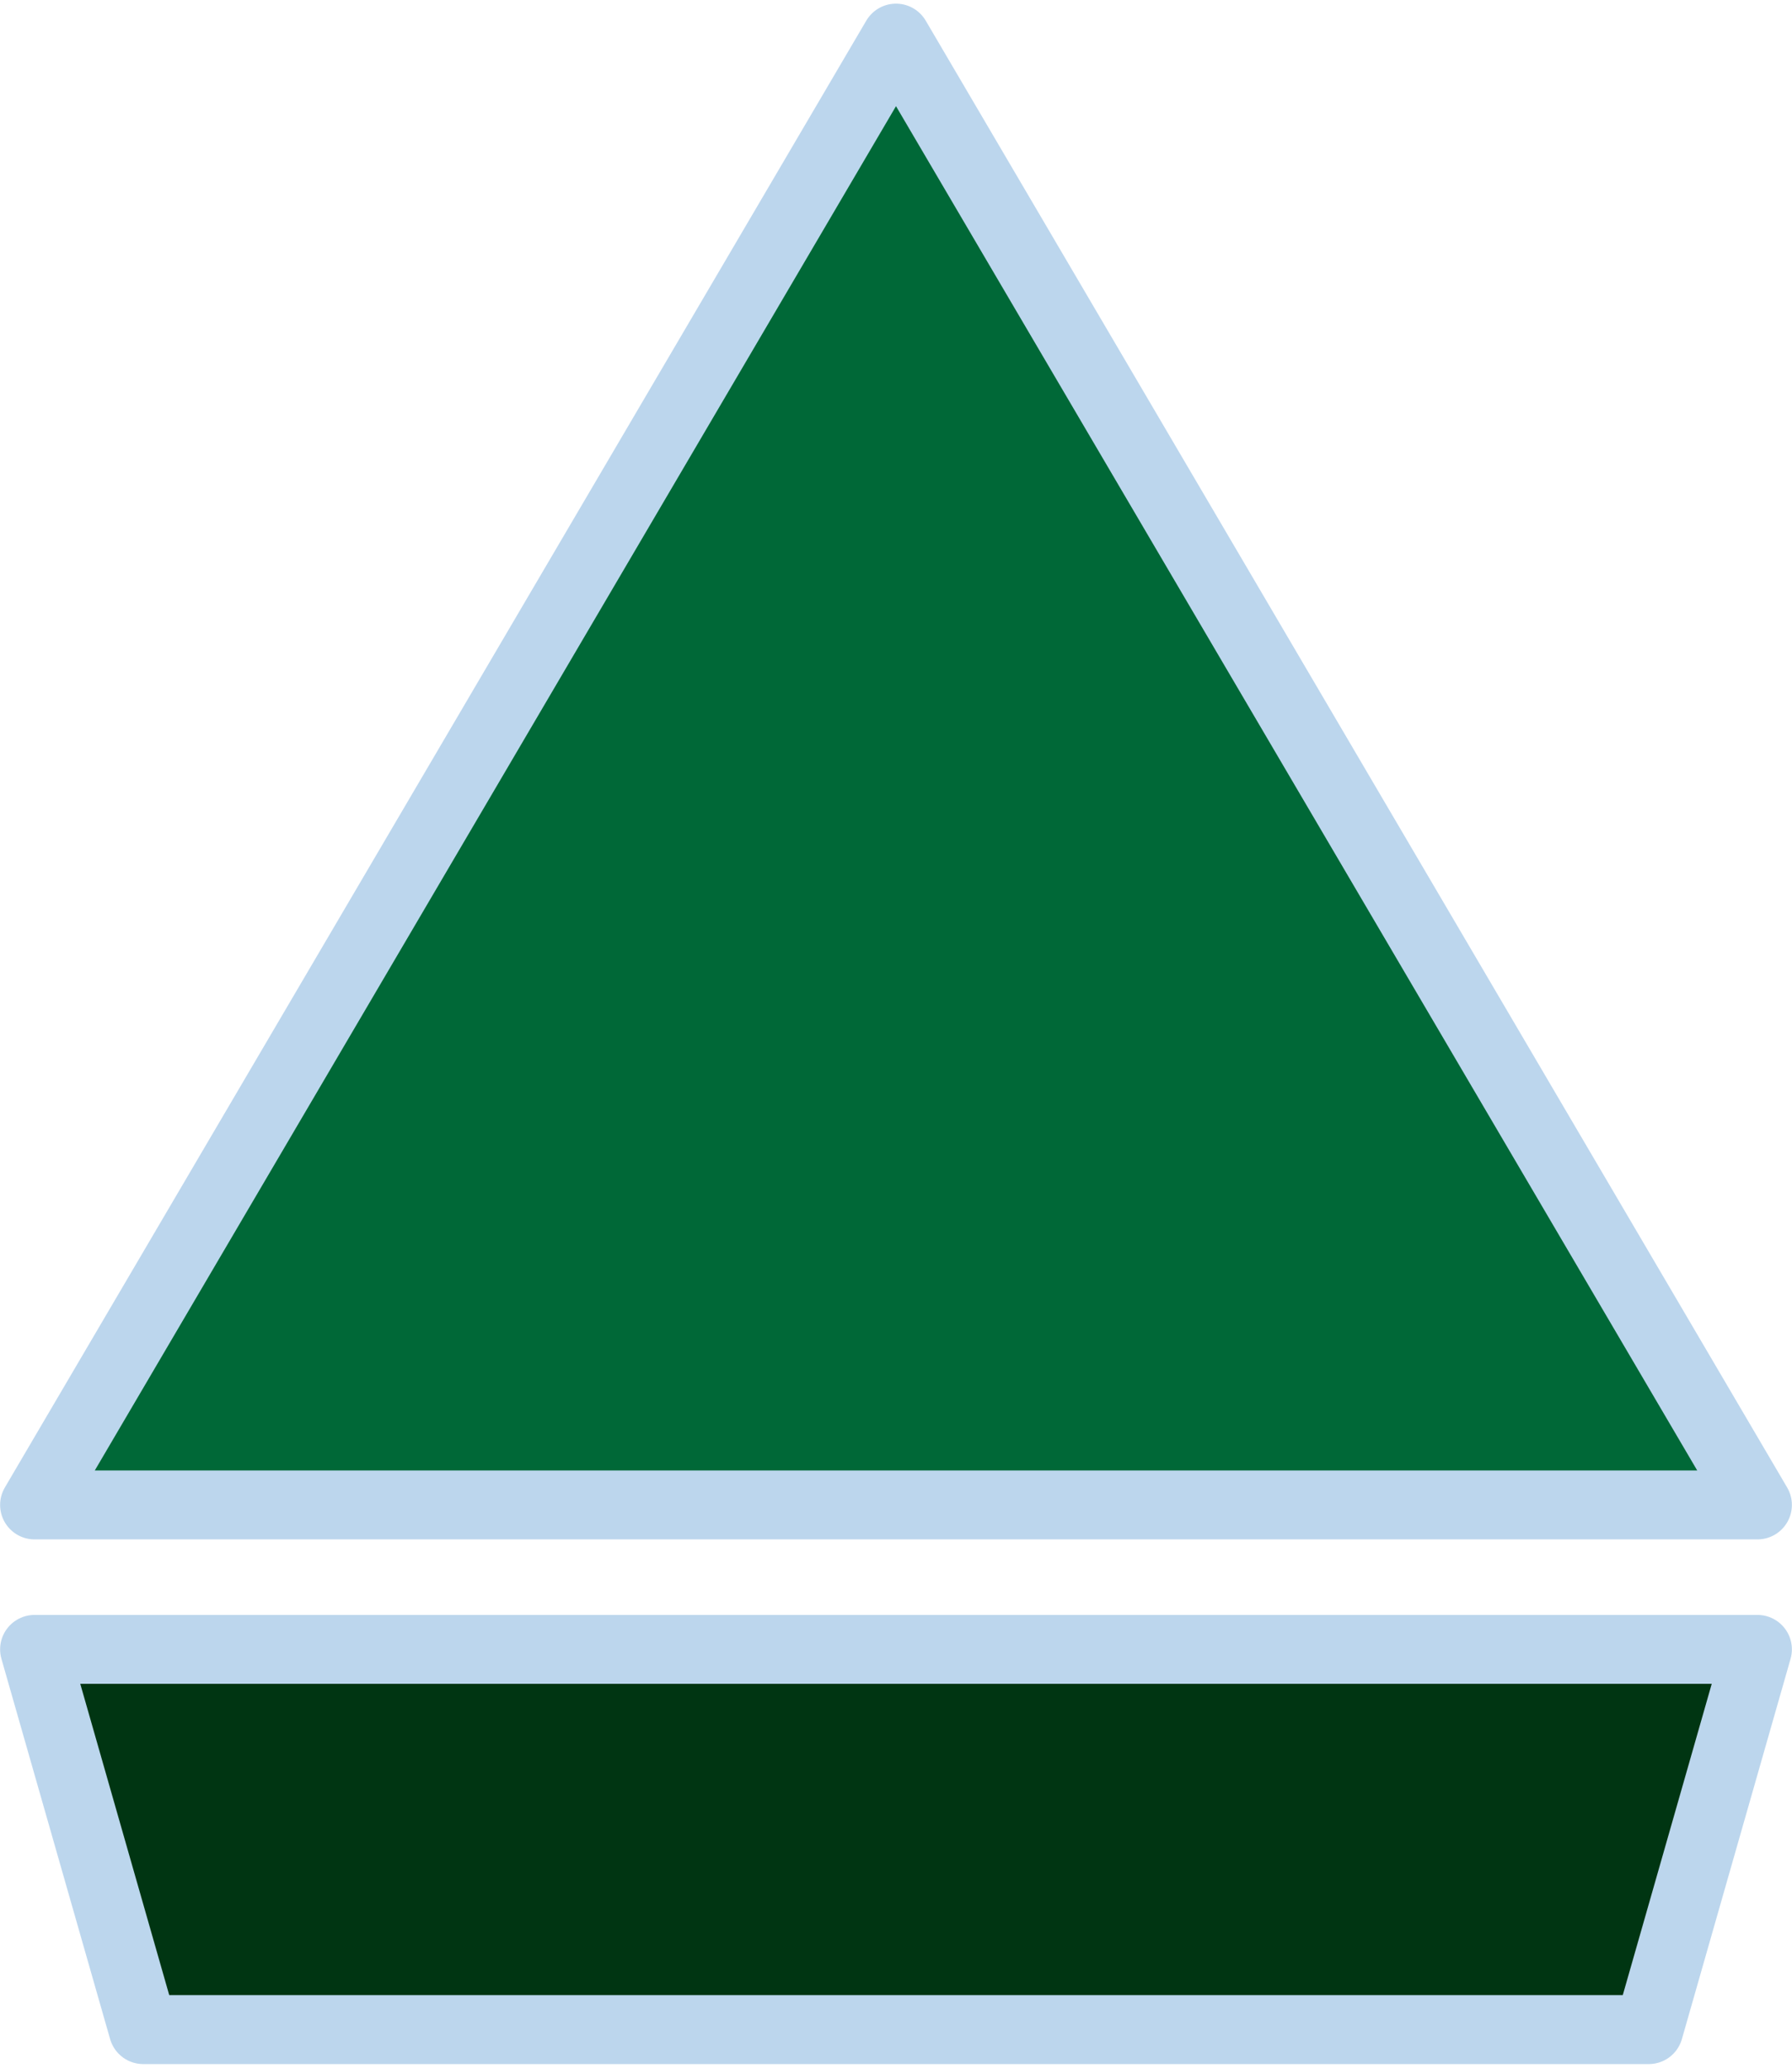 <?xml version="1.0" encoding="UTF-8"?> <svg xmlns="http://www.w3.org/2000/svg" xmlns:xlink="http://www.w3.org/1999/xlink" version="1.1" id="RIKITLAB" x="0px" y="0px" viewBox="0 0 78 90" style="enable-background:new 0 0 78 90;" xml:space="preserve"> <style type="text/css"> .st0{fill:#006837;stroke:#BCD6ED;stroke-width:3;stroke-linecap:round;stroke-linejoin:round;stroke-miterlimit:10;} .st1{fill:#003512;stroke:#BCD6ED;stroke-width:3;stroke-linecap:round;stroke-linejoin:round;stroke-miterlimit:10;} </style> <polygon class="st0" points="1.505,65.504 39,1.659 76.495,65.504 "></polygon> <polygon class="st1" points="6.235,88.341 1.505,71.791 76.495,71.791 71.765,88.341 "></polygon> </svg> 